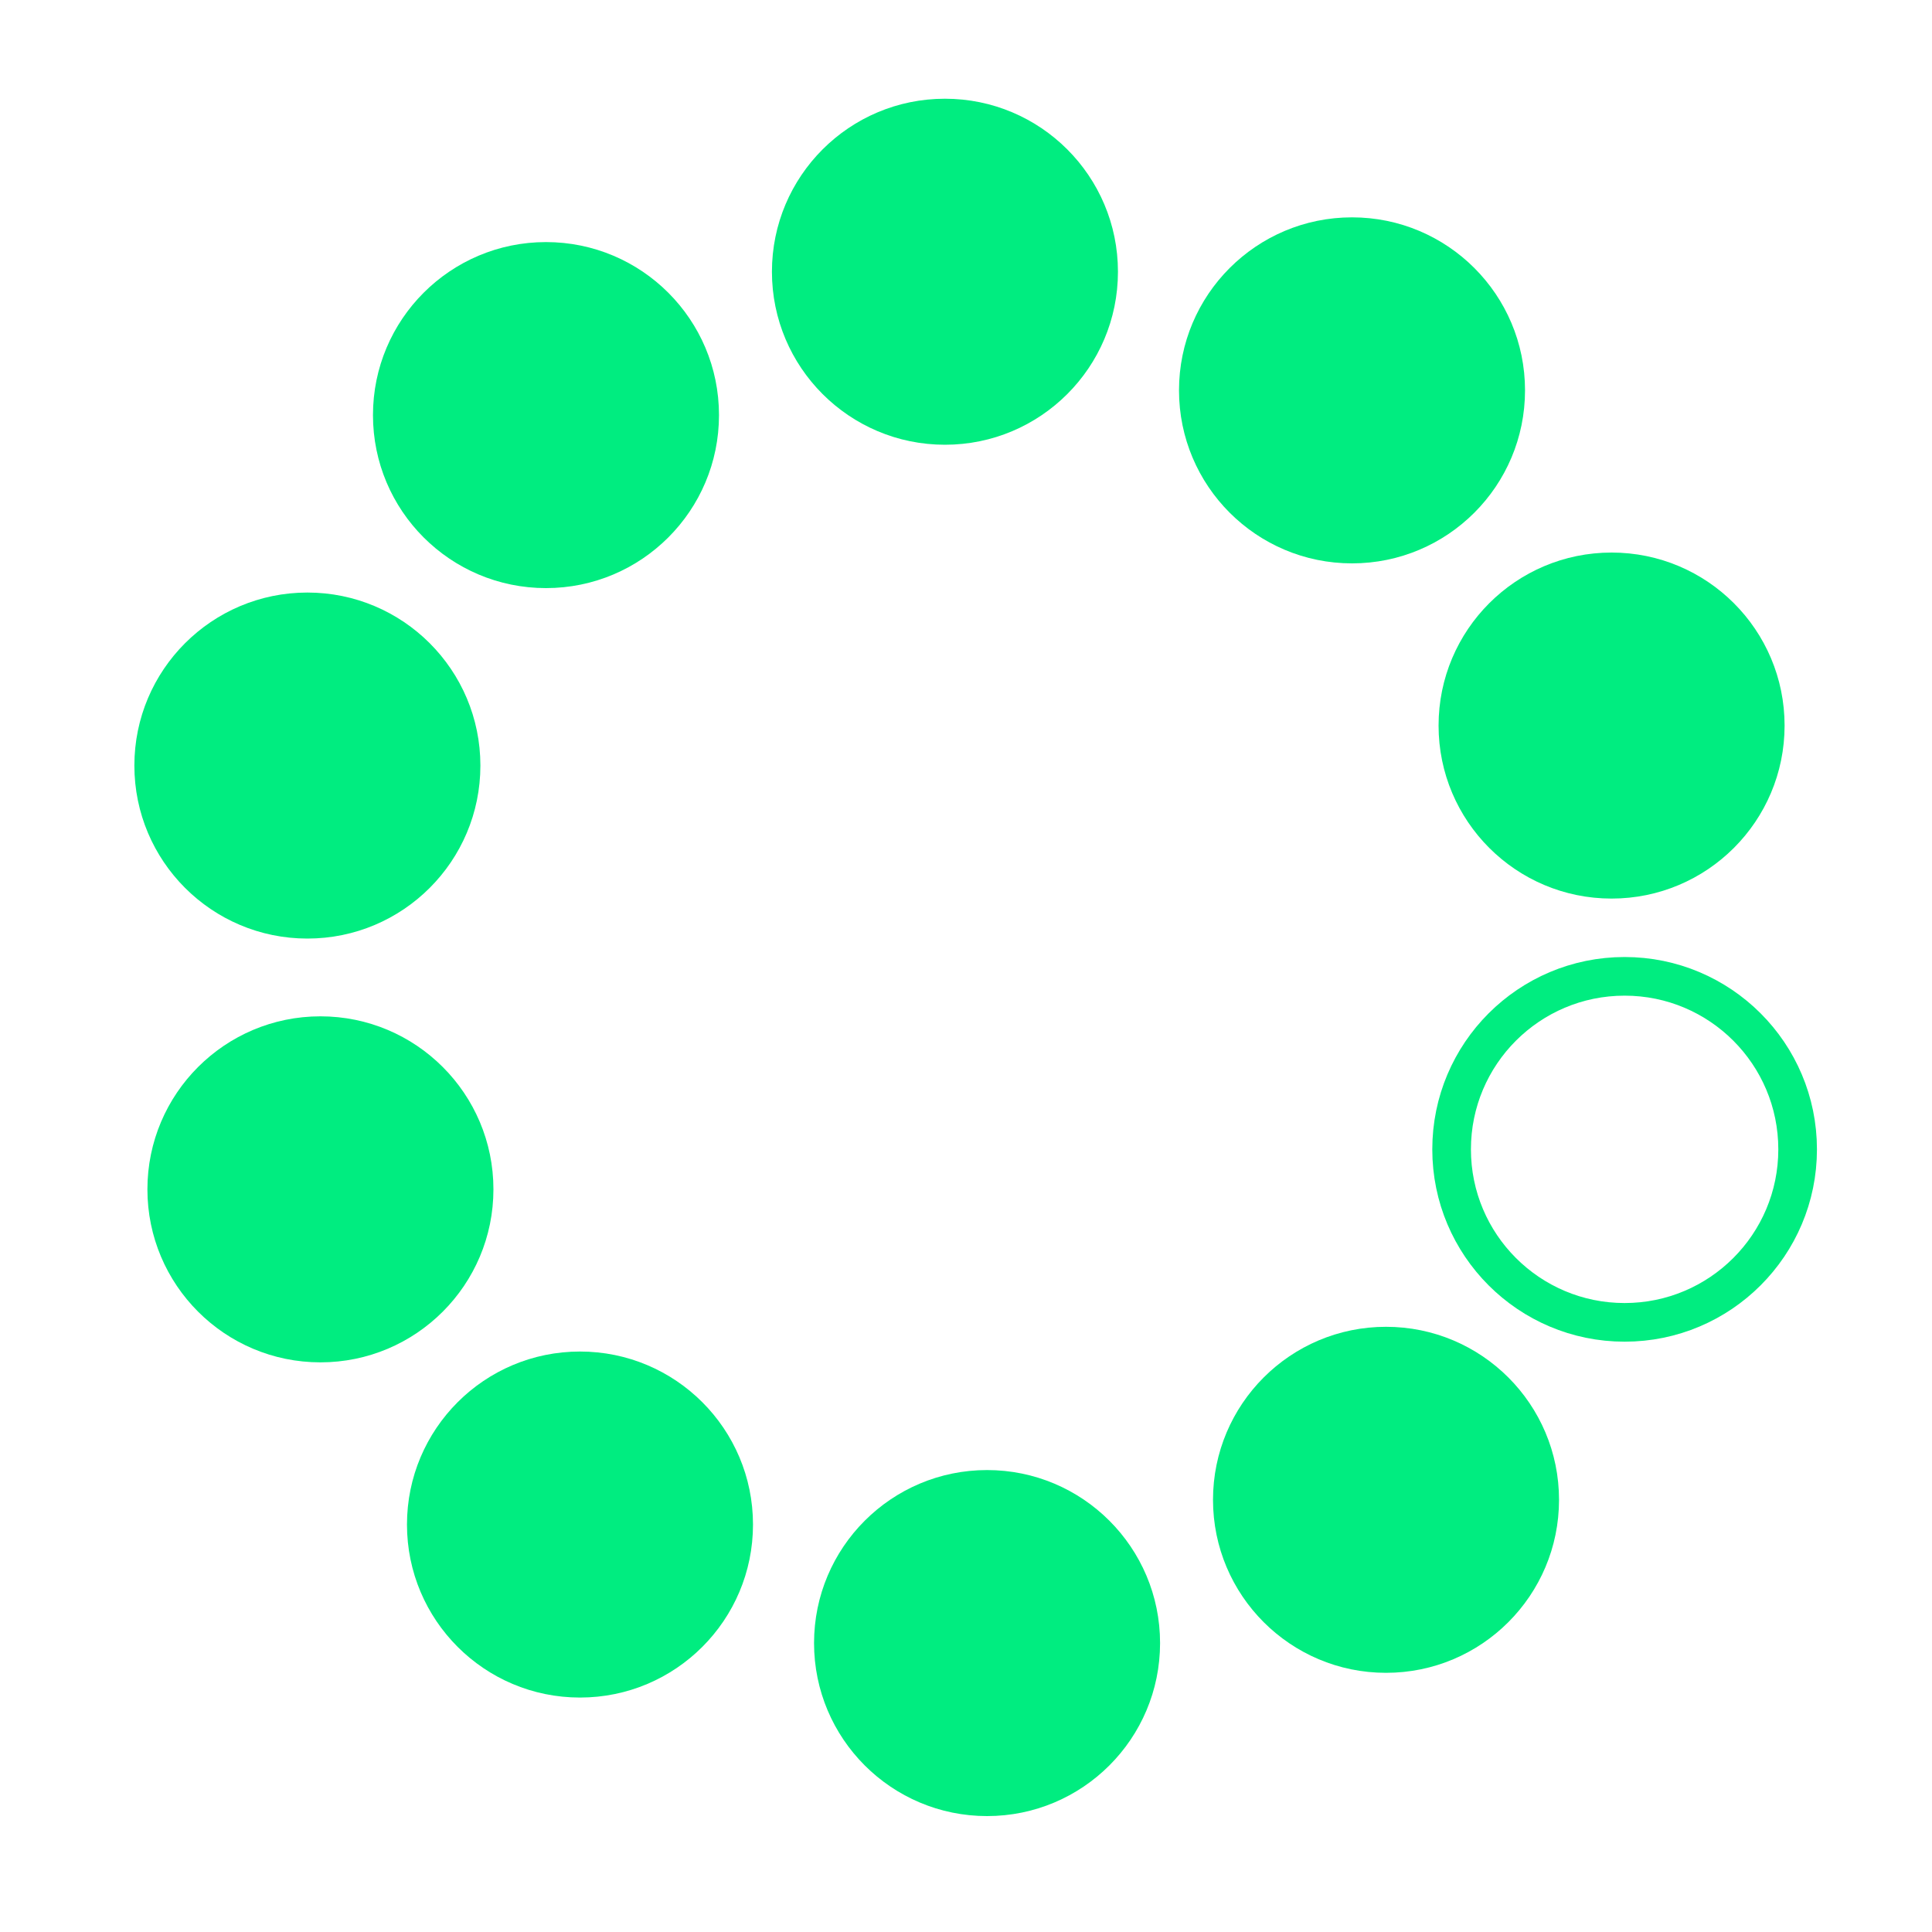 <svg xmlns="http://www.w3.org/2000/svg" id="Layer_1" viewBox="0 0 200 200"><defs><style>.cls-1{fill:none;stroke:#00ed80;stroke-miterlimit:10;stroke-width:4px;}.cls-2{fill:#00ed80;stroke-width:0px;}</style></defs><circle class="cls-2" cx="102.18" cy="170.09" r="17.91"></circle><circle class="cls-2" cx="60.04" cy="157.82" r="17.91"></circle><circle class="cls-2" cx="33.17" cy="123.12" r="17.91"></circle><circle class="cls-2" cx="31.82" cy="79.25" r="17.91"></circle><circle class="cls-2" cx="56.52" cy="42.97" r="17.91"></circle><circle class="cls-2" cx="97.82" cy="28.13" r="17.91"></circle><circle class="cls-2" cx="139.96" cy="40.41" r="17.91"></circle><circle class="cls-2" cx="166.83" cy="75.11" r="17.91"></circle><circle class="cls-1" cx="168.18" cy="118.98" r="17.91"></circle><circle class="cls-2" cx="143.48" cy="155.26" r="17.91"></circle></svg>